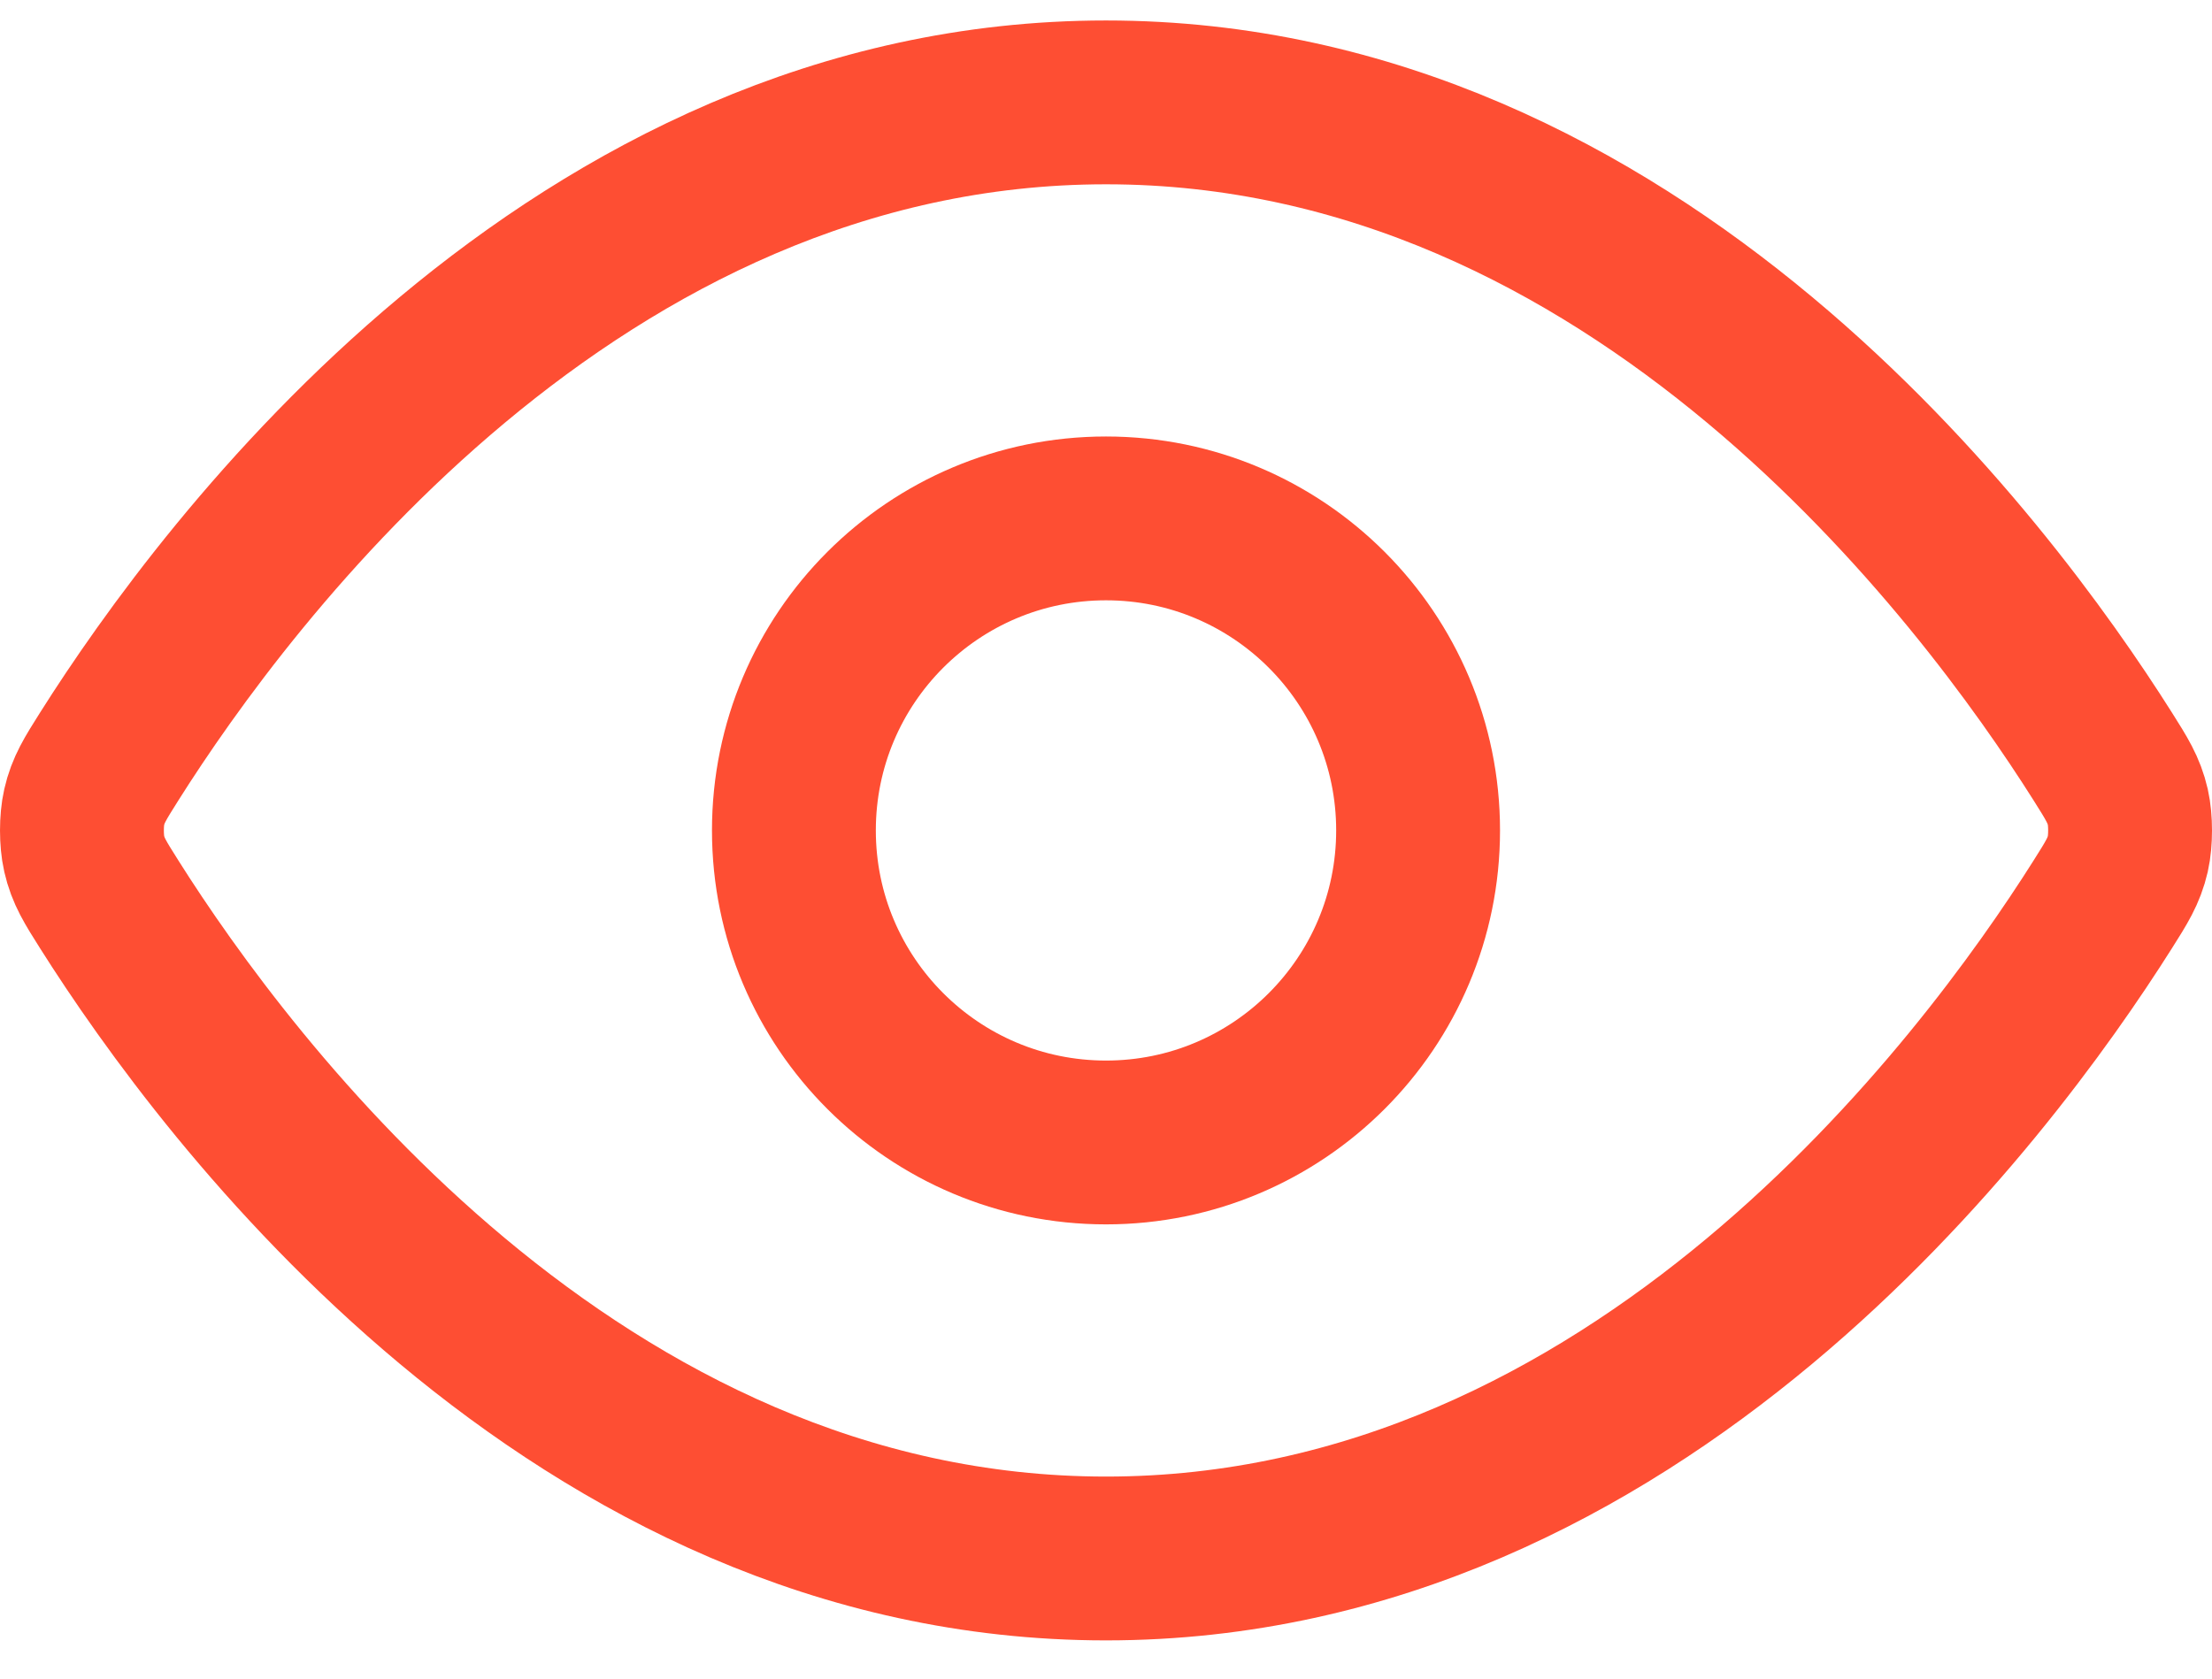 <svg width="54" height="41" viewBox="0 0 54 41" fill="none" xmlns="http://www.w3.org/2000/svg">
<path d="M2.67 22.088C2.324 21.541 2.151 21.267 2.055 20.844C1.982 20.527 1.982 20.027 2.055 19.71C2.151 19.287 2.324 19.014 2.67 18.466C5.528 13.94 14.035 2.5 27 2.5C39.965 2.5 48.472 13.94 51.33 18.466C51.676 19.014 51.849 19.287 51.946 19.71C52.018 20.027 52.018 20.527 51.946 20.844C51.849 21.267 51.676 21.541 51.33 22.088C48.472 26.614 39.965 38.054 27 38.054C14.035 38.054 5.528 26.614 2.67 22.088Z" stroke="#FE4E33" stroke-width="4" stroke-linecap="round" stroke-linejoin="round"/>
<path d="M27 27.896C31.208 27.896 34.619 24.485 34.619 20.277C34.619 16.069 31.208 12.658 27 12.658C22.792 12.658 19.381 16.069 19.381 20.277C19.381 24.485 22.792 27.896 27 27.896Z" stroke="#FE4E33" stroke-width="4" stroke-linecap="round" stroke-linejoin="round"/>
</svg>
